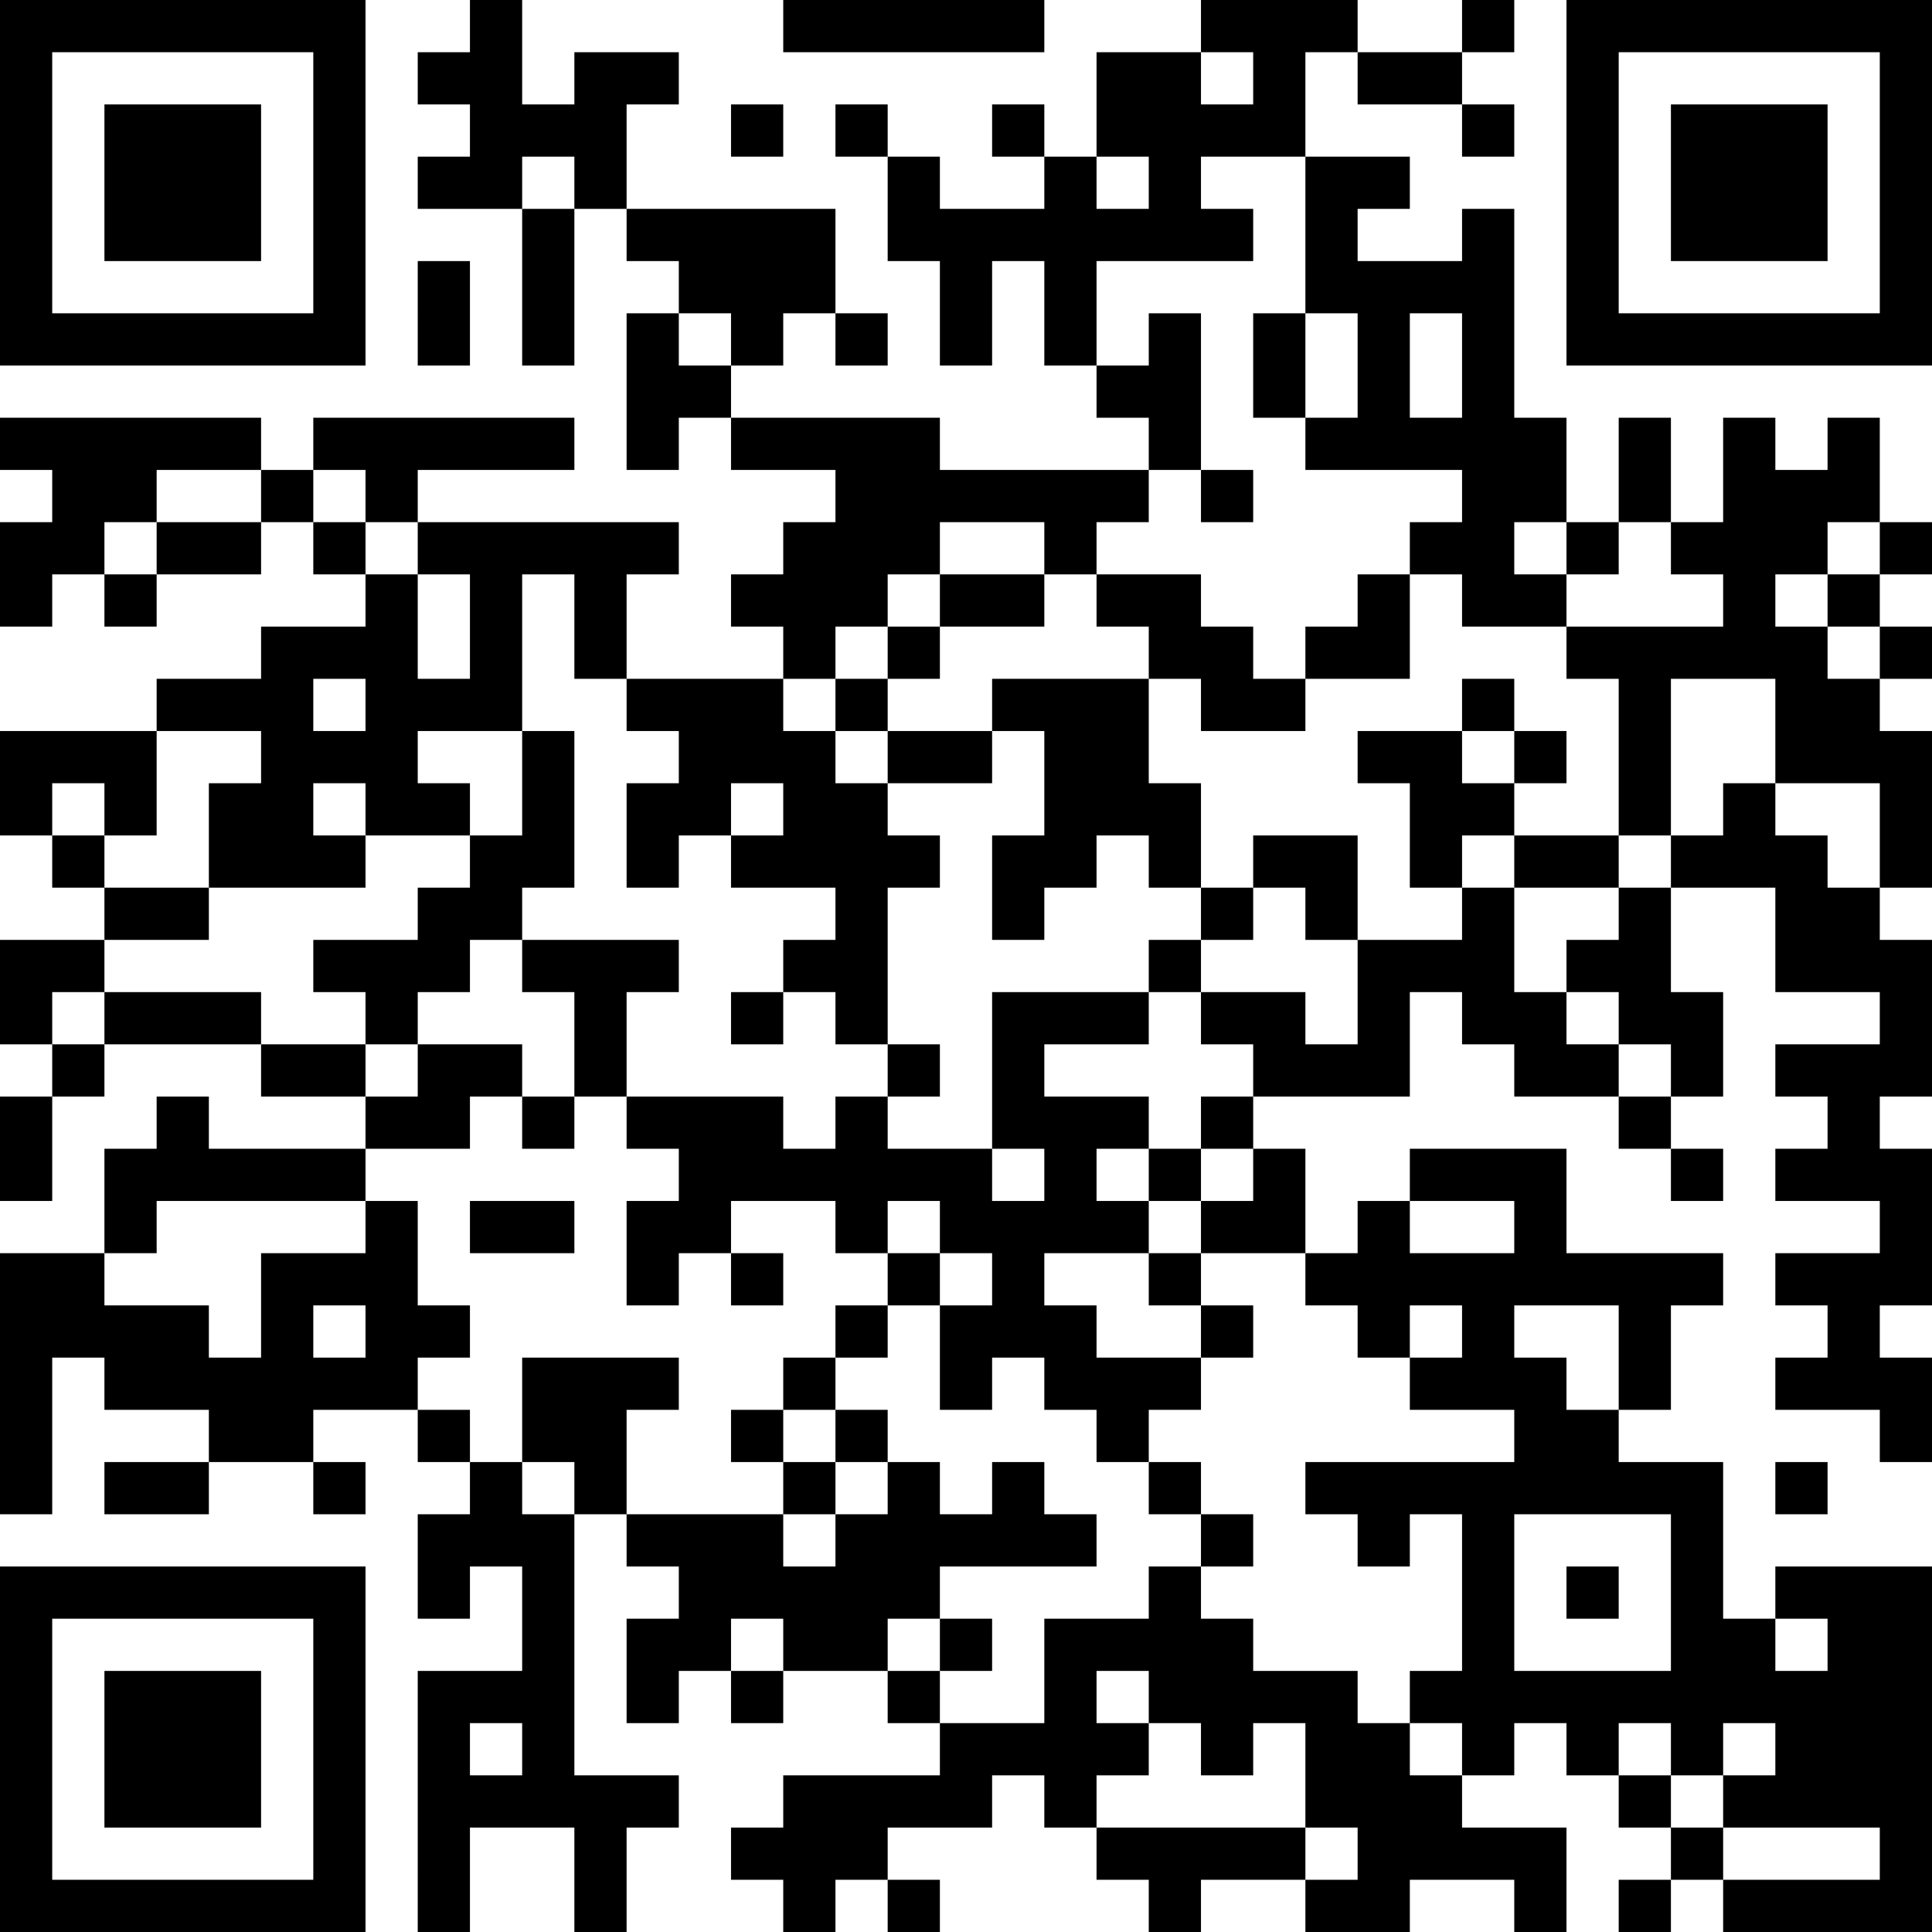 <?xml version="1.0" standalone="no"?>
<svg xmlns="http://www.w3.org/2000/svg" version="1.1" width="296" height="296">
	<!-- Created with https://api.qrserver.com (QR Code API, see goQR.me/api for information) -->
	<title>QR Code</title>
	<desc>https://www.farmers.com/css/download-app?source=qr-scan&amp;location=car-insurance-footer</desc>
	<rect style="fill:rgb(255, 255, 255);fill-opacity:1" x="0" y="0" width="296" height="296" />
	<g id="elements">
		<path style="fill:rgb(0, 0, 0)" d="M 0,0 l 8,0 0,8 -8,0 z M 8,0 l 8,0 0,8 -8,0 z M 16,0 l 8,0 0,8 -8,0 z M 24,0 l 8,0 0,8 -8,0 z M 32,0 l 8,0 0,8 -8,0 z M 40,0 l 8,0 0,8 -8,0 z M 48,0 l 8,0 0,8 -8,0 z M 72,0 l 8,0 0,8 -8,0 z M 120,0 l 8,0 0,8 -8,0 z M 128,0 l 8,0 0,8 -8,0 z M 136,0 l 8,0 0,8 -8,0 z M 144,0 l 8,0 0,8 -8,0 z M 152,0 l 8,0 0,8 -8,0 z M 184,0 l 8,0 0,8 -8,0 z M 192,0 l 8,0 0,8 -8,0 z M 200,0 l 8,0 0,8 -8,0 z M 224,0 l 8,0 0,8 -8,0 z M 240,0 l 8,0 0,8 -8,0 z M 248,0 l 8,0 0,8 -8,0 z M 256,0 l 8,0 0,8 -8,0 z M 264,0 l 8,0 0,8 -8,0 z M 272,0 l 8,0 0,8 -8,0 z M 280,0 l 8,0 0,8 -8,0 z M 288,0 l 8,0 0,8 -8,0 z M 0,8 l 8,0 0,8 -8,0 z M 48,8 l 8,0 0,8 -8,0 z M 64,8 l 8,0 0,8 -8,0 z M 72,8 l 8,0 0,8 -8,0 z M 88,8 l 8,0 0,8 -8,0 z M 96,8 l 8,0 0,8 -8,0 z M 168,8 l 8,0 0,8 -8,0 z M 176,8 l 8,0 0,8 -8,0 z M 192,8 l 8,0 0,8 -8,0 z M 208,8 l 8,0 0,8 -8,0 z M 216,8 l 8,0 0,8 -8,0 z M 240,8 l 8,0 0,8 -8,0 z M 288,8 l 8,0 0,8 -8,0 z M 0,16 l 8,0 0,8 -8,0 z M 16,16 l 8,0 0,8 -8,0 z M 24,16 l 8,0 0,8 -8,0 z M 32,16 l 8,0 0,8 -8,0 z M 48,16 l 8,0 0,8 -8,0 z M 72,16 l 8,0 0,8 -8,0 z M 80,16 l 8,0 0,8 -8,0 z M 88,16 l 8,0 0,8 -8,0 z M 112,16 l 8,0 0,8 -8,0 z M 128,16 l 8,0 0,8 -8,0 z M 152,16 l 8,0 0,8 -8,0 z M 168,16 l 8,0 0,8 -8,0 z M 176,16 l 8,0 0,8 -8,0 z M 184,16 l 8,0 0,8 -8,0 z M 192,16 l 8,0 0,8 -8,0 z M 224,16 l 8,0 0,8 -8,0 z M 240,16 l 8,0 0,8 -8,0 z M 256,16 l 8,0 0,8 -8,0 z M 264,16 l 8,0 0,8 -8,0 z M 272,16 l 8,0 0,8 -8,0 z M 288,16 l 8,0 0,8 -8,0 z M 0,24 l 8,0 0,8 -8,0 z M 16,24 l 8,0 0,8 -8,0 z M 24,24 l 8,0 0,8 -8,0 z M 32,24 l 8,0 0,8 -8,0 z M 48,24 l 8,0 0,8 -8,0 z M 64,24 l 8,0 0,8 -8,0 z M 72,24 l 8,0 0,8 -8,0 z M 88,24 l 8,0 0,8 -8,0 z M 136,24 l 8,0 0,8 -8,0 z M 160,24 l 8,0 0,8 -8,0 z M 176,24 l 8,0 0,8 -8,0 z M 200,24 l 8,0 0,8 -8,0 z M 208,24 l 8,0 0,8 -8,0 z M 240,24 l 8,0 0,8 -8,0 z M 256,24 l 8,0 0,8 -8,0 z M 264,24 l 8,0 0,8 -8,0 z M 272,24 l 8,0 0,8 -8,0 z M 288,24 l 8,0 0,8 -8,0 z M 0,32 l 8,0 0,8 -8,0 z M 16,32 l 8,0 0,8 -8,0 z M 24,32 l 8,0 0,8 -8,0 z M 32,32 l 8,0 0,8 -8,0 z M 48,32 l 8,0 0,8 -8,0 z M 80,32 l 8,0 0,8 -8,0 z M 96,32 l 8,0 0,8 -8,0 z M 104,32 l 8,0 0,8 -8,0 z M 112,32 l 8,0 0,8 -8,0 z M 120,32 l 8,0 0,8 -8,0 z M 136,32 l 8,0 0,8 -8,0 z M 144,32 l 8,0 0,8 -8,0 z M 152,32 l 8,0 0,8 -8,0 z M 160,32 l 8,0 0,8 -8,0 z M 168,32 l 8,0 0,8 -8,0 z M 176,32 l 8,0 0,8 -8,0 z M 184,32 l 8,0 0,8 -8,0 z M 200,32 l 8,0 0,8 -8,0 z M 224,32 l 8,0 0,8 -8,0 z M 240,32 l 8,0 0,8 -8,0 z M 256,32 l 8,0 0,8 -8,0 z M 264,32 l 8,0 0,8 -8,0 z M 272,32 l 8,0 0,8 -8,0 z M 288,32 l 8,0 0,8 -8,0 z M 0,40 l 8,0 0,8 -8,0 z M 48,40 l 8,0 0,8 -8,0 z M 64,40 l 8,0 0,8 -8,0 z M 80,40 l 8,0 0,8 -8,0 z M 104,40 l 8,0 0,8 -8,0 z M 112,40 l 8,0 0,8 -8,0 z M 120,40 l 8,0 0,8 -8,0 z M 144,40 l 8,0 0,8 -8,0 z M 160,40 l 8,0 0,8 -8,0 z M 200,40 l 8,0 0,8 -8,0 z M 208,40 l 8,0 0,8 -8,0 z M 216,40 l 8,0 0,8 -8,0 z M 224,40 l 8,0 0,8 -8,0 z M 240,40 l 8,0 0,8 -8,0 z M 288,40 l 8,0 0,8 -8,0 z M 0,48 l 8,0 0,8 -8,0 z M 8,48 l 8,0 0,8 -8,0 z M 16,48 l 8,0 0,8 -8,0 z M 24,48 l 8,0 0,8 -8,0 z M 32,48 l 8,0 0,8 -8,0 z M 40,48 l 8,0 0,8 -8,0 z M 48,48 l 8,0 0,8 -8,0 z M 64,48 l 8,0 0,8 -8,0 z M 80,48 l 8,0 0,8 -8,0 z M 96,48 l 8,0 0,8 -8,0 z M 112,48 l 8,0 0,8 -8,0 z M 128,48 l 8,0 0,8 -8,0 z M 144,48 l 8,0 0,8 -8,0 z M 160,48 l 8,0 0,8 -8,0 z M 176,48 l 8,0 0,8 -8,0 z M 192,48 l 8,0 0,8 -8,0 z M 208,48 l 8,0 0,8 -8,0 z M 224,48 l 8,0 0,8 -8,0 z M 240,48 l 8,0 0,8 -8,0 z M 248,48 l 8,0 0,8 -8,0 z M 256,48 l 8,0 0,8 -8,0 z M 264,48 l 8,0 0,8 -8,0 z M 272,48 l 8,0 0,8 -8,0 z M 280,48 l 8,0 0,8 -8,0 z M 288,48 l 8,0 0,8 -8,0 z M 96,56 l 8,0 0,8 -8,0 z M 104,56 l 8,0 0,8 -8,0 z M 168,56 l 8,0 0,8 -8,0 z M 176,56 l 8,0 0,8 -8,0 z M 192,56 l 8,0 0,8 -8,0 z M 208,56 l 8,0 0,8 -8,0 z M 224,56 l 8,0 0,8 -8,0 z M 0,64 l 8,0 0,8 -8,0 z M 8,64 l 8,0 0,8 -8,0 z M 16,64 l 8,0 0,8 -8,0 z M 24,64 l 8,0 0,8 -8,0 z M 32,64 l 8,0 0,8 -8,0 z M 48,64 l 8,0 0,8 -8,0 z M 56,64 l 8,0 0,8 -8,0 z M 64,64 l 8,0 0,8 -8,0 z M 72,64 l 8,0 0,8 -8,0 z M 80,64 l 8,0 0,8 -8,0 z M 96,64 l 8,0 0,8 -8,0 z M 112,64 l 8,0 0,8 -8,0 z M 120,64 l 8,0 0,8 -8,0 z M 128,64 l 8,0 0,8 -8,0 z M 136,64 l 8,0 0,8 -8,0 z M 176,64 l 8,0 0,8 -8,0 z M 200,64 l 8,0 0,8 -8,0 z M 208,64 l 8,0 0,8 -8,0 z M 216,64 l 8,0 0,8 -8,0 z M 224,64 l 8,0 0,8 -8,0 z M 232,64 l 8,0 0,8 -8,0 z M 248,64 l 8,0 0,8 -8,0 z M 264,64 l 8,0 0,8 -8,0 z M 280,64 l 8,0 0,8 -8,0 z M 8,72 l 8,0 0,8 -8,0 z M 16,72 l 8,0 0,8 -8,0 z M 40,72 l 8,0 0,8 -8,0 z M 56,72 l 8,0 0,8 -8,0 z M 128,72 l 8,0 0,8 -8,0 z M 136,72 l 8,0 0,8 -8,0 z M 144,72 l 8,0 0,8 -8,0 z M 152,72 l 8,0 0,8 -8,0 z M 160,72 l 8,0 0,8 -8,0 z M 168,72 l 8,0 0,8 -8,0 z M 184,72 l 8,0 0,8 -8,0 z M 224,72 l 8,0 0,8 -8,0 z M 232,72 l 8,0 0,8 -8,0 z M 248,72 l 8,0 0,8 -8,0 z M 264,72 l 8,0 0,8 -8,0 z M 272,72 l 8,0 0,8 -8,0 z M 280,72 l 8,0 0,8 -8,0 z M 0,80 l 8,0 0,8 -8,0 z M 8,80 l 8,0 0,8 -8,0 z M 24,80 l 8,0 0,8 -8,0 z M 32,80 l 8,0 0,8 -8,0 z M 48,80 l 8,0 0,8 -8,0 z M 64,80 l 8,0 0,8 -8,0 z M 72,80 l 8,0 0,8 -8,0 z M 80,80 l 8,0 0,8 -8,0 z M 88,80 l 8,0 0,8 -8,0 z M 96,80 l 8,0 0,8 -8,0 z M 120,80 l 8,0 0,8 -8,0 z M 128,80 l 8,0 0,8 -8,0 z M 136,80 l 8,0 0,8 -8,0 z M 160,80 l 8,0 0,8 -8,0 z M 216,80 l 8,0 0,8 -8,0 z M 224,80 l 8,0 0,8 -8,0 z M 240,80 l 8,0 0,8 -8,0 z M 256,80 l 8,0 0,8 -8,0 z M 264,80 l 8,0 0,8 -8,0 z M 272,80 l 8,0 0,8 -8,0 z M 288,80 l 8,0 0,8 -8,0 z M 0,88 l 8,0 0,8 -8,0 z M 16,88 l 8,0 0,8 -8,0 z M 56,88 l 8,0 0,8 -8,0 z M 72,88 l 8,0 0,8 -8,0 z M 88,88 l 8,0 0,8 -8,0 z M 112,88 l 8,0 0,8 -8,0 z M 120,88 l 8,0 0,8 -8,0 z M 128,88 l 8,0 0,8 -8,0 z M 144,88 l 8,0 0,8 -8,0 z M 152,88 l 8,0 0,8 -8,0 z M 168,88 l 8,0 0,8 -8,0 z M 176,88 l 8,0 0,8 -8,0 z M 208,88 l 8,0 0,8 -8,0 z M 224,88 l 8,0 0,8 -8,0 z M 232,88 l 8,0 0,8 -8,0 z M 264,88 l 8,0 0,8 -8,0 z M 280,88 l 8,0 0,8 -8,0 z M 40,96 l 8,0 0,8 -8,0 z M 48,96 l 8,0 0,8 -8,0 z M 56,96 l 8,0 0,8 -8,0 z M 72,96 l 8,0 0,8 -8,0 z M 88,96 l 8,0 0,8 -8,0 z M 120,96 l 8,0 0,8 -8,0 z M 136,96 l 8,0 0,8 -8,0 z M 176,96 l 8,0 0,8 -8,0 z M 184,96 l 8,0 0,8 -8,0 z M 200,96 l 8,0 0,8 -8,0 z M 208,96 l 8,0 0,8 -8,0 z M 240,96 l 8,0 0,8 -8,0 z M 248,96 l 8,0 0,8 -8,0 z M 256,96 l 8,0 0,8 -8,0 z M 264,96 l 8,0 0,8 -8,0 z M 272,96 l 8,0 0,8 -8,0 z M 288,96 l 8,0 0,8 -8,0 z M 24,104 l 8,0 0,8 -8,0 z M 32,104 l 8,0 0,8 -8,0 z M 40,104 l 8,0 0,8 -8,0 z M 56,104 l 8,0 0,8 -8,0 z M 64,104 l 8,0 0,8 -8,0 z M 72,104 l 8,0 0,8 -8,0 z M 96,104 l 8,0 0,8 -8,0 z M 104,104 l 8,0 0,8 -8,0 z M 112,104 l 8,0 0,8 -8,0 z M 128,104 l 8,0 0,8 -8,0 z M 152,104 l 8,0 0,8 -8,0 z M 160,104 l 8,0 0,8 -8,0 z M 168,104 l 8,0 0,8 -8,0 z M 184,104 l 8,0 0,8 -8,0 z M 192,104 l 8,0 0,8 -8,0 z M 224,104 l 8,0 0,8 -8,0 z M 248,104 l 8,0 0,8 -8,0 z M 272,104 l 8,0 0,8 -8,0 z M 280,104 l 8,0 0,8 -8,0 z M 0,112 l 8,0 0,8 -8,0 z M 8,112 l 8,0 0,8 -8,0 z M 16,112 l 8,0 0,8 -8,0 z M 40,112 l 8,0 0,8 -8,0 z M 48,112 l 8,0 0,8 -8,0 z M 56,112 l 8,0 0,8 -8,0 z M 80,112 l 8,0 0,8 -8,0 z M 104,112 l 8,0 0,8 -8,0 z M 112,112 l 8,0 0,8 -8,0 z M 120,112 l 8,0 0,8 -8,0 z M 136,112 l 8,0 0,8 -8,0 z M 144,112 l 8,0 0,8 -8,0 z M 160,112 l 8,0 0,8 -8,0 z M 168,112 l 8,0 0,8 -8,0 z M 208,112 l 8,0 0,8 -8,0 z M 216,112 l 8,0 0,8 -8,0 z M 232,112 l 8,0 0,8 -8,0 z M 248,112 l 8,0 0,8 -8,0 z M 272,112 l 8,0 0,8 -8,0 z M 280,112 l 8,0 0,8 -8,0 z M 288,112 l 8,0 0,8 -8,0 z M 0,120 l 8,0 0,8 -8,0 z M 16,120 l 8,0 0,8 -8,0 z M 32,120 l 8,0 0,8 -8,0 z M 40,120 l 8,0 0,8 -8,0 z M 56,120 l 8,0 0,8 -8,0 z M 64,120 l 8,0 0,8 -8,0 z M 80,120 l 8,0 0,8 -8,0 z M 96,120 l 8,0 0,8 -8,0 z M 104,120 l 8,0 0,8 -8,0 z M 120,120 l 8,0 0,8 -8,0 z M 128,120 l 8,0 0,8 -8,0 z M 160,120 l 8,0 0,8 -8,0 z M 168,120 l 8,0 0,8 -8,0 z M 176,120 l 8,0 0,8 -8,0 z M 216,120 l 8,0 0,8 -8,0 z M 224,120 l 8,0 0,8 -8,0 z M 248,120 l 8,0 0,8 -8,0 z M 264,120 l 8,0 0,8 -8,0 z M 288,120 l 8,0 0,8 -8,0 z M 8,128 l 8,0 0,8 -8,0 z M 32,128 l 8,0 0,8 -8,0 z M 40,128 l 8,0 0,8 -8,0 z M 48,128 l 8,0 0,8 -8,0 z M 72,128 l 8,0 0,8 -8,0 z M 80,128 l 8,0 0,8 -8,0 z M 96,128 l 8,0 0,8 -8,0 z M 112,128 l 8,0 0,8 -8,0 z M 120,128 l 8,0 0,8 -8,0 z M 128,128 l 8,0 0,8 -8,0 z M 136,128 l 8,0 0,8 -8,0 z M 152,128 l 8,0 0,8 -8,0 z M 160,128 l 8,0 0,8 -8,0 z M 176,128 l 8,0 0,8 -8,0 z M 192,128 l 8,0 0,8 -8,0 z M 200,128 l 8,0 0,8 -8,0 z M 216,128 l 8,0 0,8 -8,0 z M 232,128 l 8,0 0,8 -8,0 z M 240,128 l 8,0 0,8 -8,0 z M 256,128 l 8,0 0,8 -8,0 z M 264,128 l 8,0 0,8 -8,0 z M 272,128 l 8,0 0,8 -8,0 z M 288,128 l 8,0 0,8 -8,0 z M 16,136 l 8,0 0,8 -8,0 z M 24,136 l 8,0 0,8 -8,0 z M 64,136 l 8,0 0,8 -8,0 z M 72,136 l 8,0 0,8 -8,0 z M 128,136 l 8,0 0,8 -8,0 z M 152,136 l 8,0 0,8 -8,0 z M 184,136 l 8,0 0,8 -8,0 z M 200,136 l 8,0 0,8 -8,0 z M 224,136 l 8,0 0,8 -8,0 z M 248,136 l 8,0 0,8 -8,0 z M 272,136 l 8,0 0,8 -8,0 z M 280,136 l 8,0 0,8 -8,0 z M 0,144 l 8,0 0,8 -8,0 z M 8,144 l 8,0 0,8 -8,0 z M 48,144 l 8,0 0,8 -8,0 z M 56,144 l 8,0 0,8 -8,0 z M 64,144 l 8,0 0,8 -8,0 z M 80,144 l 8,0 0,8 -8,0 z M 88,144 l 8,0 0,8 -8,0 z M 96,144 l 8,0 0,8 -8,0 z M 120,144 l 8,0 0,8 -8,0 z M 128,144 l 8,0 0,8 -8,0 z M 176,144 l 8,0 0,8 -8,0 z M 208,144 l 8,0 0,8 -8,0 z M 216,144 l 8,0 0,8 -8,0 z M 224,144 l 8,0 0,8 -8,0 z M 240,144 l 8,0 0,8 -8,0 z M 248,144 l 8,0 0,8 -8,0 z M 272,144 l 8,0 0,8 -8,0 z M 280,144 l 8,0 0,8 -8,0 z M 288,144 l 8,0 0,8 -8,0 z M 0,152 l 8,0 0,8 -8,0 z M 16,152 l 8,0 0,8 -8,0 z M 24,152 l 8,0 0,8 -8,0 z M 32,152 l 8,0 0,8 -8,0 z M 56,152 l 8,0 0,8 -8,0 z M 88,152 l 8,0 0,8 -8,0 z M 112,152 l 8,0 0,8 -8,0 z M 128,152 l 8,0 0,8 -8,0 z M 152,152 l 8,0 0,8 -8,0 z M 160,152 l 8,0 0,8 -8,0 z M 168,152 l 8,0 0,8 -8,0 z M 184,152 l 8,0 0,8 -8,0 z M 192,152 l 8,0 0,8 -8,0 z M 208,152 l 8,0 0,8 -8,0 z M 224,152 l 8,0 0,8 -8,0 z M 232,152 l 8,0 0,8 -8,0 z M 248,152 l 8,0 0,8 -8,0 z M 256,152 l 8,0 0,8 -8,0 z M 288,152 l 8,0 0,8 -8,0 z M 8,160 l 8,0 0,8 -8,0 z M 40,160 l 8,0 0,8 -8,0 z M 48,160 l 8,0 0,8 -8,0 z M 64,160 l 8,0 0,8 -8,0 z M 72,160 l 8,0 0,8 -8,0 z M 88,160 l 8,0 0,8 -8,0 z M 136,160 l 8,0 0,8 -8,0 z M 152,160 l 8,0 0,8 -8,0 z M 192,160 l 8,0 0,8 -8,0 z M 200,160 l 8,0 0,8 -8,0 z M 208,160 l 8,0 0,8 -8,0 z M 232,160 l 8,0 0,8 -8,0 z M 240,160 l 8,0 0,8 -8,0 z M 256,160 l 8,0 0,8 -8,0 z M 272,160 l 8,0 0,8 -8,0 z M 280,160 l 8,0 0,8 -8,0 z M 288,160 l 8,0 0,8 -8,0 z M 0,168 l 8,0 0,8 -8,0 z M 24,168 l 8,0 0,8 -8,0 z M 56,168 l 8,0 0,8 -8,0 z M 64,168 l 8,0 0,8 -8,0 z M 80,168 l 8,0 0,8 -8,0 z M 96,168 l 8,0 0,8 -8,0 z M 104,168 l 8,0 0,8 -8,0 z M 112,168 l 8,0 0,8 -8,0 z M 128,168 l 8,0 0,8 -8,0 z M 152,168 l 8,0 0,8 -8,0 z M 160,168 l 8,0 0,8 -8,0 z M 168,168 l 8,0 0,8 -8,0 z M 184,168 l 8,0 0,8 -8,0 z M 248,168 l 8,0 0,8 -8,0 z M 280,168 l 8,0 0,8 -8,0 z M 0,176 l 8,0 0,8 -8,0 z M 16,176 l 8,0 0,8 -8,0 z M 24,176 l 8,0 0,8 -8,0 z M 32,176 l 8,0 0,8 -8,0 z M 40,176 l 8,0 0,8 -8,0 z M 48,176 l 8,0 0,8 -8,0 z M 104,176 l 8,0 0,8 -8,0 z M 112,176 l 8,0 0,8 -8,0 z M 120,176 l 8,0 0,8 -8,0 z M 128,176 l 8,0 0,8 -8,0 z M 136,176 l 8,0 0,8 -8,0 z M 144,176 l 8,0 0,8 -8,0 z M 160,176 l 8,0 0,8 -8,0 z M 176,176 l 8,0 0,8 -8,0 z M 192,176 l 8,0 0,8 -8,0 z M 216,176 l 8,0 0,8 -8,0 z M 224,176 l 8,0 0,8 -8,0 z M 232,176 l 8,0 0,8 -8,0 z M 256,176 l 8,0 0,8 -8,0 z M 272,176 l 8,0 0,8 -8,0 z M 280,176 l 8,0 0,8 -8,0 z M 288,176 l 8,0 0,8 -8,0 z M 16,184 l 8,0 0,8 -8,0 z M 56,184 l 8,0 0,8 -8,0 z M 72,184 l 8,0 0,8 -8,0 z M 80,184 l 8,0 0,8 -8,0 z M 96,184 l 8,0 0,8 -8,0 z M 104,184 l 8,0 0,8 -8,0 z M 128,184 l 8,0 0,8 -8,0 z M 144,184 l 8,0 0,8 -8,0 z M 152,184 l 8,0 0,8 -8,0 z M 160,184 l 8,0 0,8 -8,0 z M 168,184 l 8,0 0,8 -8,0 z M 184,184 l 8,0 0,8 -8,0 z M 192,184 l 8,0 0,8 -8,0 z M 208,184 l 8,0 0,8 -8,0 z M 232,184 l 8,0 0,8 -8,0 z M 288,184 l 8,0 0,8 -8,0 z M 0,192 l 8,0 0,8 -8,0 z M 8,192 l 8,0 0,8 -8,0 z M 40,192 l 8,0 0,8 -8,0 z M 48,192 l 8,0 0,8 -8,0 z M 56,192 l 8,0 0,8 -8,0 z M 96,192 l 8,0 0,8 -8,0 z M 112,192 l 8,0 0,8 -8,0 z M 136,192 l 8,0 0,8 -8,0 z M 152,192 l 8,0 0,8 -8,0 z M 176,192 l 8,0 0,8 -8,0 z M 200,192 l 8,0 0,8 -8,0 z M 208,192 l 8,0 0,8 -8,0 z M 216,192 l 8,0 0,8 -8,0 z M 224,192 l 8,0 0,8 -8,0 z M 232,192 l 8,0 0,8 -8,0 z M 240,192 l 8,0 0,8 -8,0 z M 248,192 l 8,0 0,8 -8,0 z M 256,192 l 8,0 0,8 -8,0 z M 272,192 l 8,0 0,8 -8,0 z M 280,192 l 8,0 0,8 -8,0 z M 288,192 l 8,0 0,8 -8,0 z M 0,200 l 8,0 0,8 -8,0 z M 8,200 l 8,0 0,8 -8,0 z M 16,200 l 8,0 0,8 -8,0 z M 24,200 l 8,0 0,8 -8,0 z M 40,200 l 8,0 0,8 -8,0 z M 56,200 l 8,0 0,8 -8,0 z M 64,200 l 8,0 0,8 -8,0 z M 128,200 l 8,0 0,8 -8,0 z M 144,200 l 8,0 0,8 -8,0 z M 152,200 l 8,0 0,8 -8,0 z M 160,200 l 8,0 0,8 -8,0 z M 184,200 l 8,0 0,8 -8,0 z M 208,200 l 8,0 0,8 -8,0 z M 224,200 l 8,0 0,8 -8,0 z M 248,200 l 8,0 0,8 -8,0 z M 280,200 l 8,0 0,8 -8,0 z M 0,208 l 8,0 0,8 -8,0 z M 16,208 l 8,0 0,8 -8,0 z M 24,208 l 8,0 0,8 -8,0 z M 32,208 l 8,0 0,8 -8,0 z M 40,208 l 8,0 0,8 -8,0 z M 48,208 l 8,0 0,8 -8,0 z M 56,208 l 8,0 0,8 -8,0 z M 80,208 l 8,0 0,8 -8,0 z M 88,208 l 8,0 0,8 -8,0 z M 96,208 l 8,0 0,8 -8,0 z M 120,208 l 8,0 0,8 -8,0 z M 144,208 l 8,0 0,8 -8,0 z M 160,208 l 8,0 0,8 -8,0 z M 168,208 l 8,0 0,8 -8,0 z M 176,208 l 8,0 0,8 -8,0 z M 216,208 l 8,0 0,8 -8,0 z M 224,208 l 8,0 0,8 -8,0 z M 232,208 l 8,0 0,8 -8,0 z M 248,208 l 8,0 0,8 -8,0 z M 272,208 l 8,0 0,8 -8,0 z M 280,208 l 8,0 0,8 -8,0 z M 288,208 l 8,0 0,8 -8,0 z M 0,216 l 8,0 0,8 -8,0 z M 32,216 l 8,0 0,8 -8,0 z M 40,216 l 8,0 0,8 -8,0 z M 64,216 l 8,0 0,8 -8,0 z M 80,216 l 8,0 0,8 -8,0 z M 88,216 l 8,0 0,8 -8,0 z M 112,216 l 8,0 0,8 -8,0 z M 128,216 l 8,0 0,8 -8,0 z M 168,216 l 8,0 0,8 -8,0 z M 232,216 l 8,0 0,8 -8,0 z M 240,216 l 8,0 0,8 -8,0 z M 288,216 l 8,0 0,8 -8,0 z M 0,224 l 8,0 0,8 -8,0 z M 16,224 l 8,0 0,8 -8,0 z M 24,224 l 8,0 0,8 -8,0 z M 48,224 l 8,0 0,8 -8,0 z M 72,224 l 8,0 0,8 -8,0 z M 88,224 l 8,0 0,8 -8,0 z M 120,224 l 8,0 0,8 -8,0 z M 136,224 l 8,0 0,8 -8,0 z M 152,224 l 8,0 0,8 -8,0 z M 176,224 l 8,0 0,8 -8,0 z M 200,224 l 8,0 0,8 -8,0 z M 208,224 l 8,0 0,8 -8,0 z M 216,224 l 8,0 0,8 -8,0 z M 224,224 l 8,0 0,8 -8,0 z M 232,224 l 8,0 0,8 -8,0 z M 240,224 l 8,0 0,8 -8,0 z M 248,224 l 8,0 0,8 -8,0 z M 256,224 l 8,0 0,8 -8,0 z M 272,224 l 8,0 0,8 -8,0 z M 64,232 l 8,0 0,8 -8,0 z M 72,232 l 8,0 0,8 -8,0 z M 80,232 l 8,0 0,8 -8,0 z M 96,232 l 8,0 0,8 -8,0 z M 104,232 l 8,0 0,8 -8,0 z M 112,232 l 8,0 0,8 -8,0 z M 128,232 l 8,0 0,8 -8,0 z M 136,232 l 8,0 0,8 -8,0 z M 144,232 l 8,0 0,8 -8,0 z M 152,232 l 8,0 0,8 -8,0 z M 160,232 l 8,0 0,8 -8,0 z M 184,232 l 8,0 0,8 -8,0 z M 208,232 l 8,0 0,8 -8,0 z M 224,232 l 8,0 0,8 -8,0 z M 256,232 l 8,0 0,8 -8,0 z M 0,240 l 8,0 0,8 -8,0 z M 8,240 l 8,0 0,8 -8,0 z M 16,240 l 8,0 0,8 -8,0 z M 24,240 l 8,0 0,8 -8,0 z M 32,240 l 8,0 0,8 -8,0 z M 40,240 l 8,0 0,8 -8,0 z M 48,240 l 8,0 0,8 -8,0 z M 64,240 l 8,0 0,8 -8,0 z M 80,240 l 8,0 0,8 -8,0 z M 104,240 l 8,0 0,8 -8,0 z M 112,240 l 8,0 0,8 -8,0 z M 120,240 l 8,0 0,8 -8,0 z M 128,240 l 8,0 0,8 -8,0 z M 136,240 l 8,0 0,8 -8,0 z M 176,240 l 8,0 0,8 -8,0 z M 224,240 l 8,0 0,8 -8,0 z M 240,240 l 8,0 0,8 -8,0 z M 256,240 l 8,0 0,8 -8,0 z M 272,240 l 8,0 0,8 -8,0 z M 280,240 l 8,0 0,8 -8,0 z M 288,240 l 8,0 0,8 -8,0 z M 0,248 l 8,0 0,8 -8,0 z M 48,248 l 8,0 0,8 -8,0 z M 80,248 l 8,0 0,8 -8,0 z M 96,248 l 8,0 0,8 -8,0 z M 104,248 l 8,0 0,8 -8,0 z M 120,248 l 8,0 0,8 -8,0 z M 128,248 l 8,0 0,8 -8,0 z M 144,248 l 8,0 0,8 -8,0 z M 160,248 l 8,0 0,8 -8,0 z M 168,248 l 8,0 0,8 -8,0 z M 176,248 l 8,0 0,8 -8,0 z M 184,248 l 8,0 0,8 -8,0 z M 224,248 l 8,0 0,8 -8,0 z M 256,248 l 8,0 0,8 -8,0 z M 264,248 l 8,0 0,8 -8,0 z M 280,248 l 8,0 0,8 -8,0 z M 288,248 l 8,0 0,8 -8,0 z M 0,256 l 8,0 0,8 -8,0 z M 16,256 l 8,0 0,8 -8,0 z M 24,256 l 8,0 0,8 -8,0 z M 32,256 l 8,0 0,8 -8,0 z M 48,256 l 8,0 0,8 -8,0 z M 64,256 l 8,0 0,8 -8,0 z M 72,256 l 8,0 0,8 -8,0 z M 80,256 l 8,0 0,8 -8,0 z M 96,256 l 8,0 0,8 -8,0 z M 112,256 l 8,0 0,8 -8,0 z M 136,256 l 8,0 0,8 -8,0 z M 160,256 l 8,0 0,8 -8,0 z M 176,256 l 8,0 0,8 -8,0 z M 184,256 l 8,0 0,8 -8,0 z M 192,256 l 8,0 0,8 -8,0 z M 200,256 l 8,0 0,8 -8,0 z M 216,256 l 8,0 0,8 -8,0 z M 224,256 l 8,0 0,8 -8,0 z M 232,256 l 8,0 0,8 -8,0 z M 240,256 l 8,0 0,8 -8,0 z M 248,256 l 8,0 0,8 -8,0 z M 256,256 l 8,0 0,8 -8,0 z M 264,256 l 8,0 0,8 -8,0 z M 272,256 l 8,0 0,8 -8,0 z M 280,256 l 8,0 0,8 -8,0 z M 288,256 l 8,0 0,8 -8,0 z M 0,264 l 8,0 0,8 -8,0 z M 16,264 l 8,0 0,8 -8,0 z M 24,264 l 8,0 0,8 -8,0 z M 32,264 l 8,0 0,8 -8,0 z M 48,264 l 8,0 0,8 -8,0 z M 64,264 l 8,0 0,8 -8,0 z M 80,264 l 8,0 0,8 -8,0 z M 144,264 l 8,0 0,8 -8,0 z M 152,264 l 8,0 0,8 -8,0 z M 160,264 l 8,0 0,8 -8,0 z M 168,264 l 8,0 0,8 -8,0 z M 184,264 l 8,0 0,8 -8,0 z M 200,264 l 8,0 0,8 -8,0 z M 208,264 l 8,0 0,8 -8,0 z M 224,264 l 8,0 0,8 -8,0 z M 240,264 l 8,0 0,8 -8,0 z M 256,264 l 8,0 0,8 -8,0 z M 272,264 l 8,0 0,8 -8,0 z M 280,264 l 8,0 0,8 -8,0 z M 288,264 l 8,0 0,8 -8,0 z M 0,272 l 8,0 0,8 -8,0 z M 16,272 l 8,0 0,8 -8,0 z M 24,272 l 8,0 0,8 -8,0 z M 32,272 l 8,0 0,8 -8,0 z M 48,272 l 8,0 0,8 -8,0 z M 64,272 l 8,0 0,8 -8,0 z M 72,272 l 8,0 0,8 -8,0 z M 80,272 l 8,0 0,8 -8,0 z M 88,272 l 8,0 0,8 -8,0 z M 96,272 l 8,0 0,8 -8,0 z M 120,272 l 8,0 0,8 -8,0 z M 128,272 l 8,0 0,8 -8,0 z M 136,272 l 8,0 0,8 -8,0 z M 144,272 l 8,0 0,8 -8,0 z M 160,272 l 8,0 0,8 -8,0 z M 200,272 l 8,0 0,8 -8,0 z M 208,272 l 8,0 0,8 -8,0 z M 216,272 l 8,0 0,8 -8,0 z M 248,272 l 8,0 0,8 -8,0 z M 264,272 l 8,0 0,8 -8,0 z M 272,272 l 8,0 0,8 -8,0 z M 280,272 l 8,0 0,8 -8,0 z M 288,272 l 8,0 0,8 -8,0 z M 0,280 l 8,0 0,8 -8,0 z M 48,280 l 8,0 0,8 -8,0 z M 64,280 l 8,0 0,8 -8,0 z M 88,280 l 8,0 0,8 -8,0 z M 112,280 l 8,0 0,8 -8,0 z M 120,280 l 8,0 0,8 -8,0 z M 128,280 l 8,0 0,8 -8,0 z M 168,280 l 8,0 0,8 -8,0 z M 176,280 l 8,0 0,8 -8,0 z M 184,280 l 8,0 0,8 -8,0 z M 192,280 l 8,0 0,8 -8,0 z M 208,280 l 8,0 0,8 -8,0 z M 216,280 l 8,0 0,8 -8,0 z M 224,280 l 8,0 0,8 -8,0 z M 232,280 l 8,0 0,8 -8,0 z M 256,280 l 8,0 0,8 -8,0 z M 288,280 l 8,0 0,8 -8,0 z M 0,288 l 8,0 0,8 -8,0 z M 8,288 l 8,0 0,8 -8,0 z M 16,288 l 8,0 0,8 -8,0 z M 24,288 l 8,0 0,8 -8,0 z M 32,288 l 8,0 0,8 -8,0 z M 40,288 l 8,0 0,8 -8,0 z M 48,288 l 8,0 0,8 -8,0 z M 64,288 l 8,0 0,8 -8,0 z M 88,288 l 8,0 0,8 -8,0 z M 120,288 l 8,0 0,8 -8,0 z M 136,288 l 8,0 0,8 -8,0 z M 176,288 l 8,0 0,8 -8,0 z M 200,288 l 8,0 0,8 -8,0 z M 208,288 l 8,0 0,8 -8,0 z M 232,288 l 8,0 0,8 -8,0 z M 248,288 l 8,0 0,8 -8,0 z M 264,288 l 8,0 0,8 -8,0 z M 272,288 l 8,0 0,8 -8,0 z M 280,288 l 8,0 0,8 -8,0 z M 288,288 l 8,0 0,8 -8,0 z " />
	</g>
</svg>
